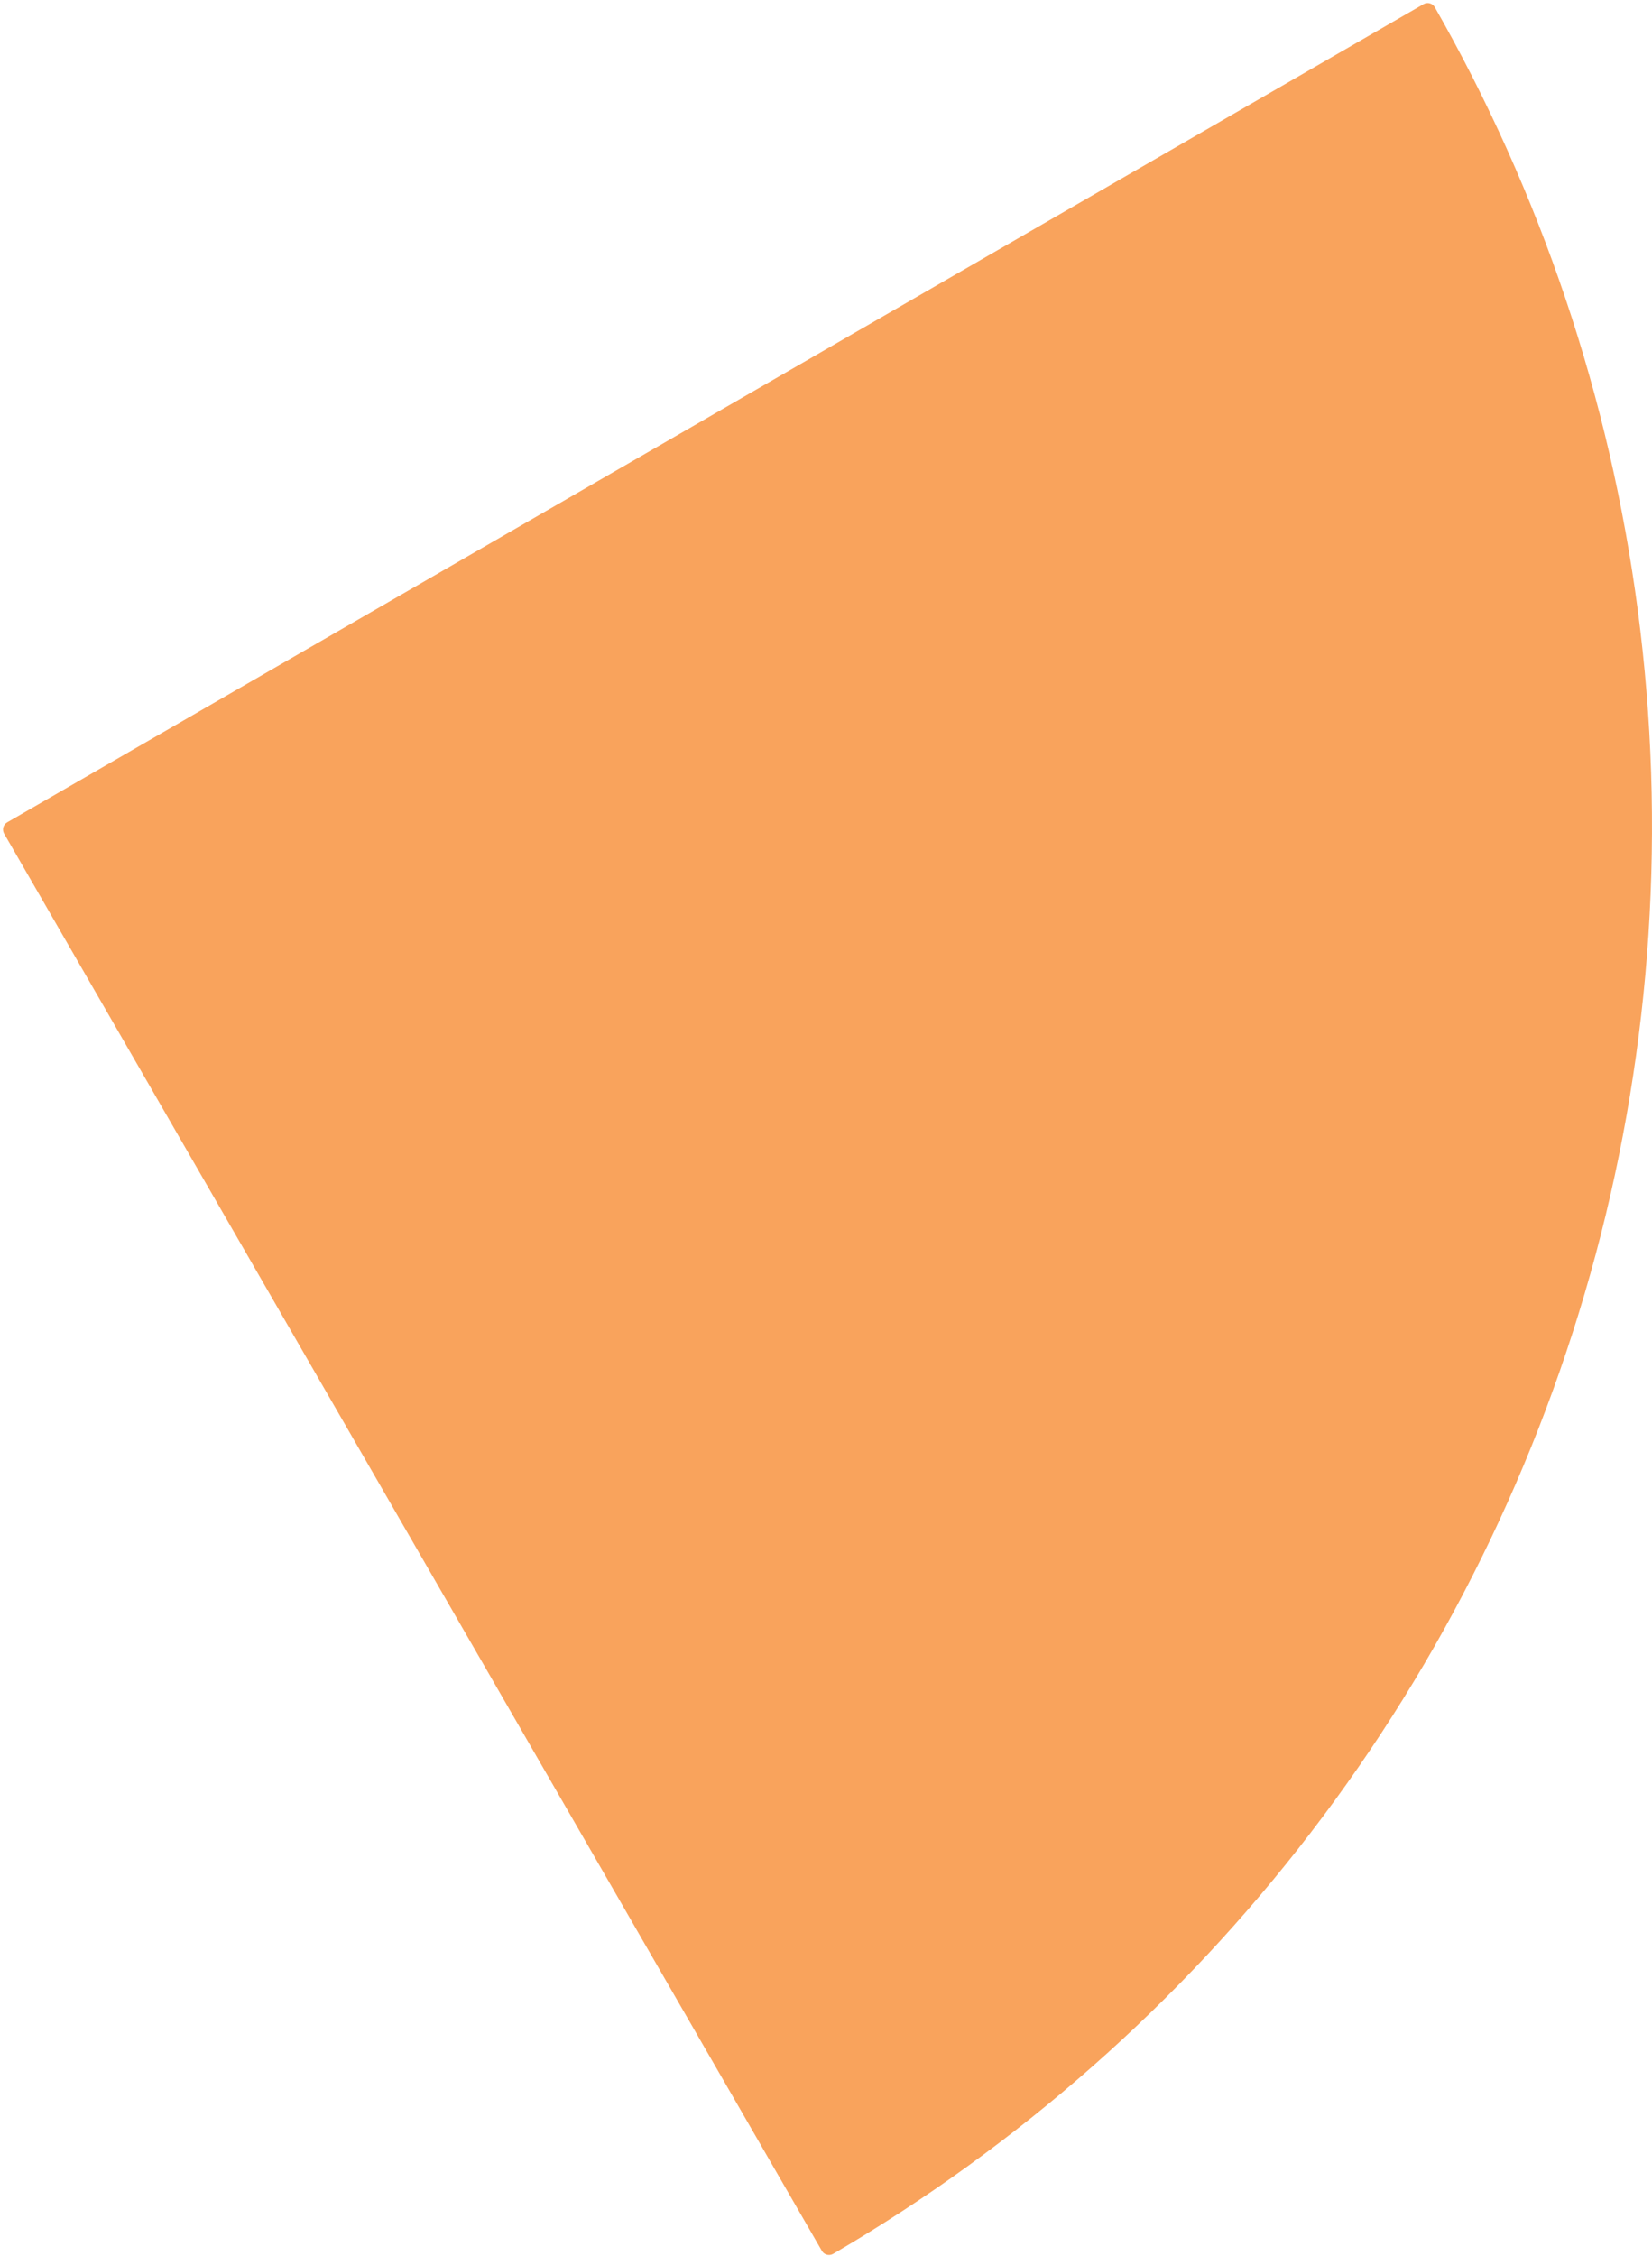 <svg width="200" height="273" viewBox="0 0 200 273" fill="none" xmlns="http://www.w3.org/2000/svg">
<path d="M99.5 272.339C99.776 272.817 100.388 272.981 100.865 272.703C123.251 259.628 142.885 242.325 158.671 221.752C174.659 200.915 186.387 177.133 193.185 151.764C199.983 126.394 201.717 99.934 198.289 73.895C194.904 48.186 186.553 23.383 173.703 0.867C173.429 0.388 172.817 0.224 172.339 0.5L0.866 99.5C0.388 99.776 0.224 100.388 0.5 100.866L99.5 272.339Z" fill="#F9A35C"/>
</svg>
